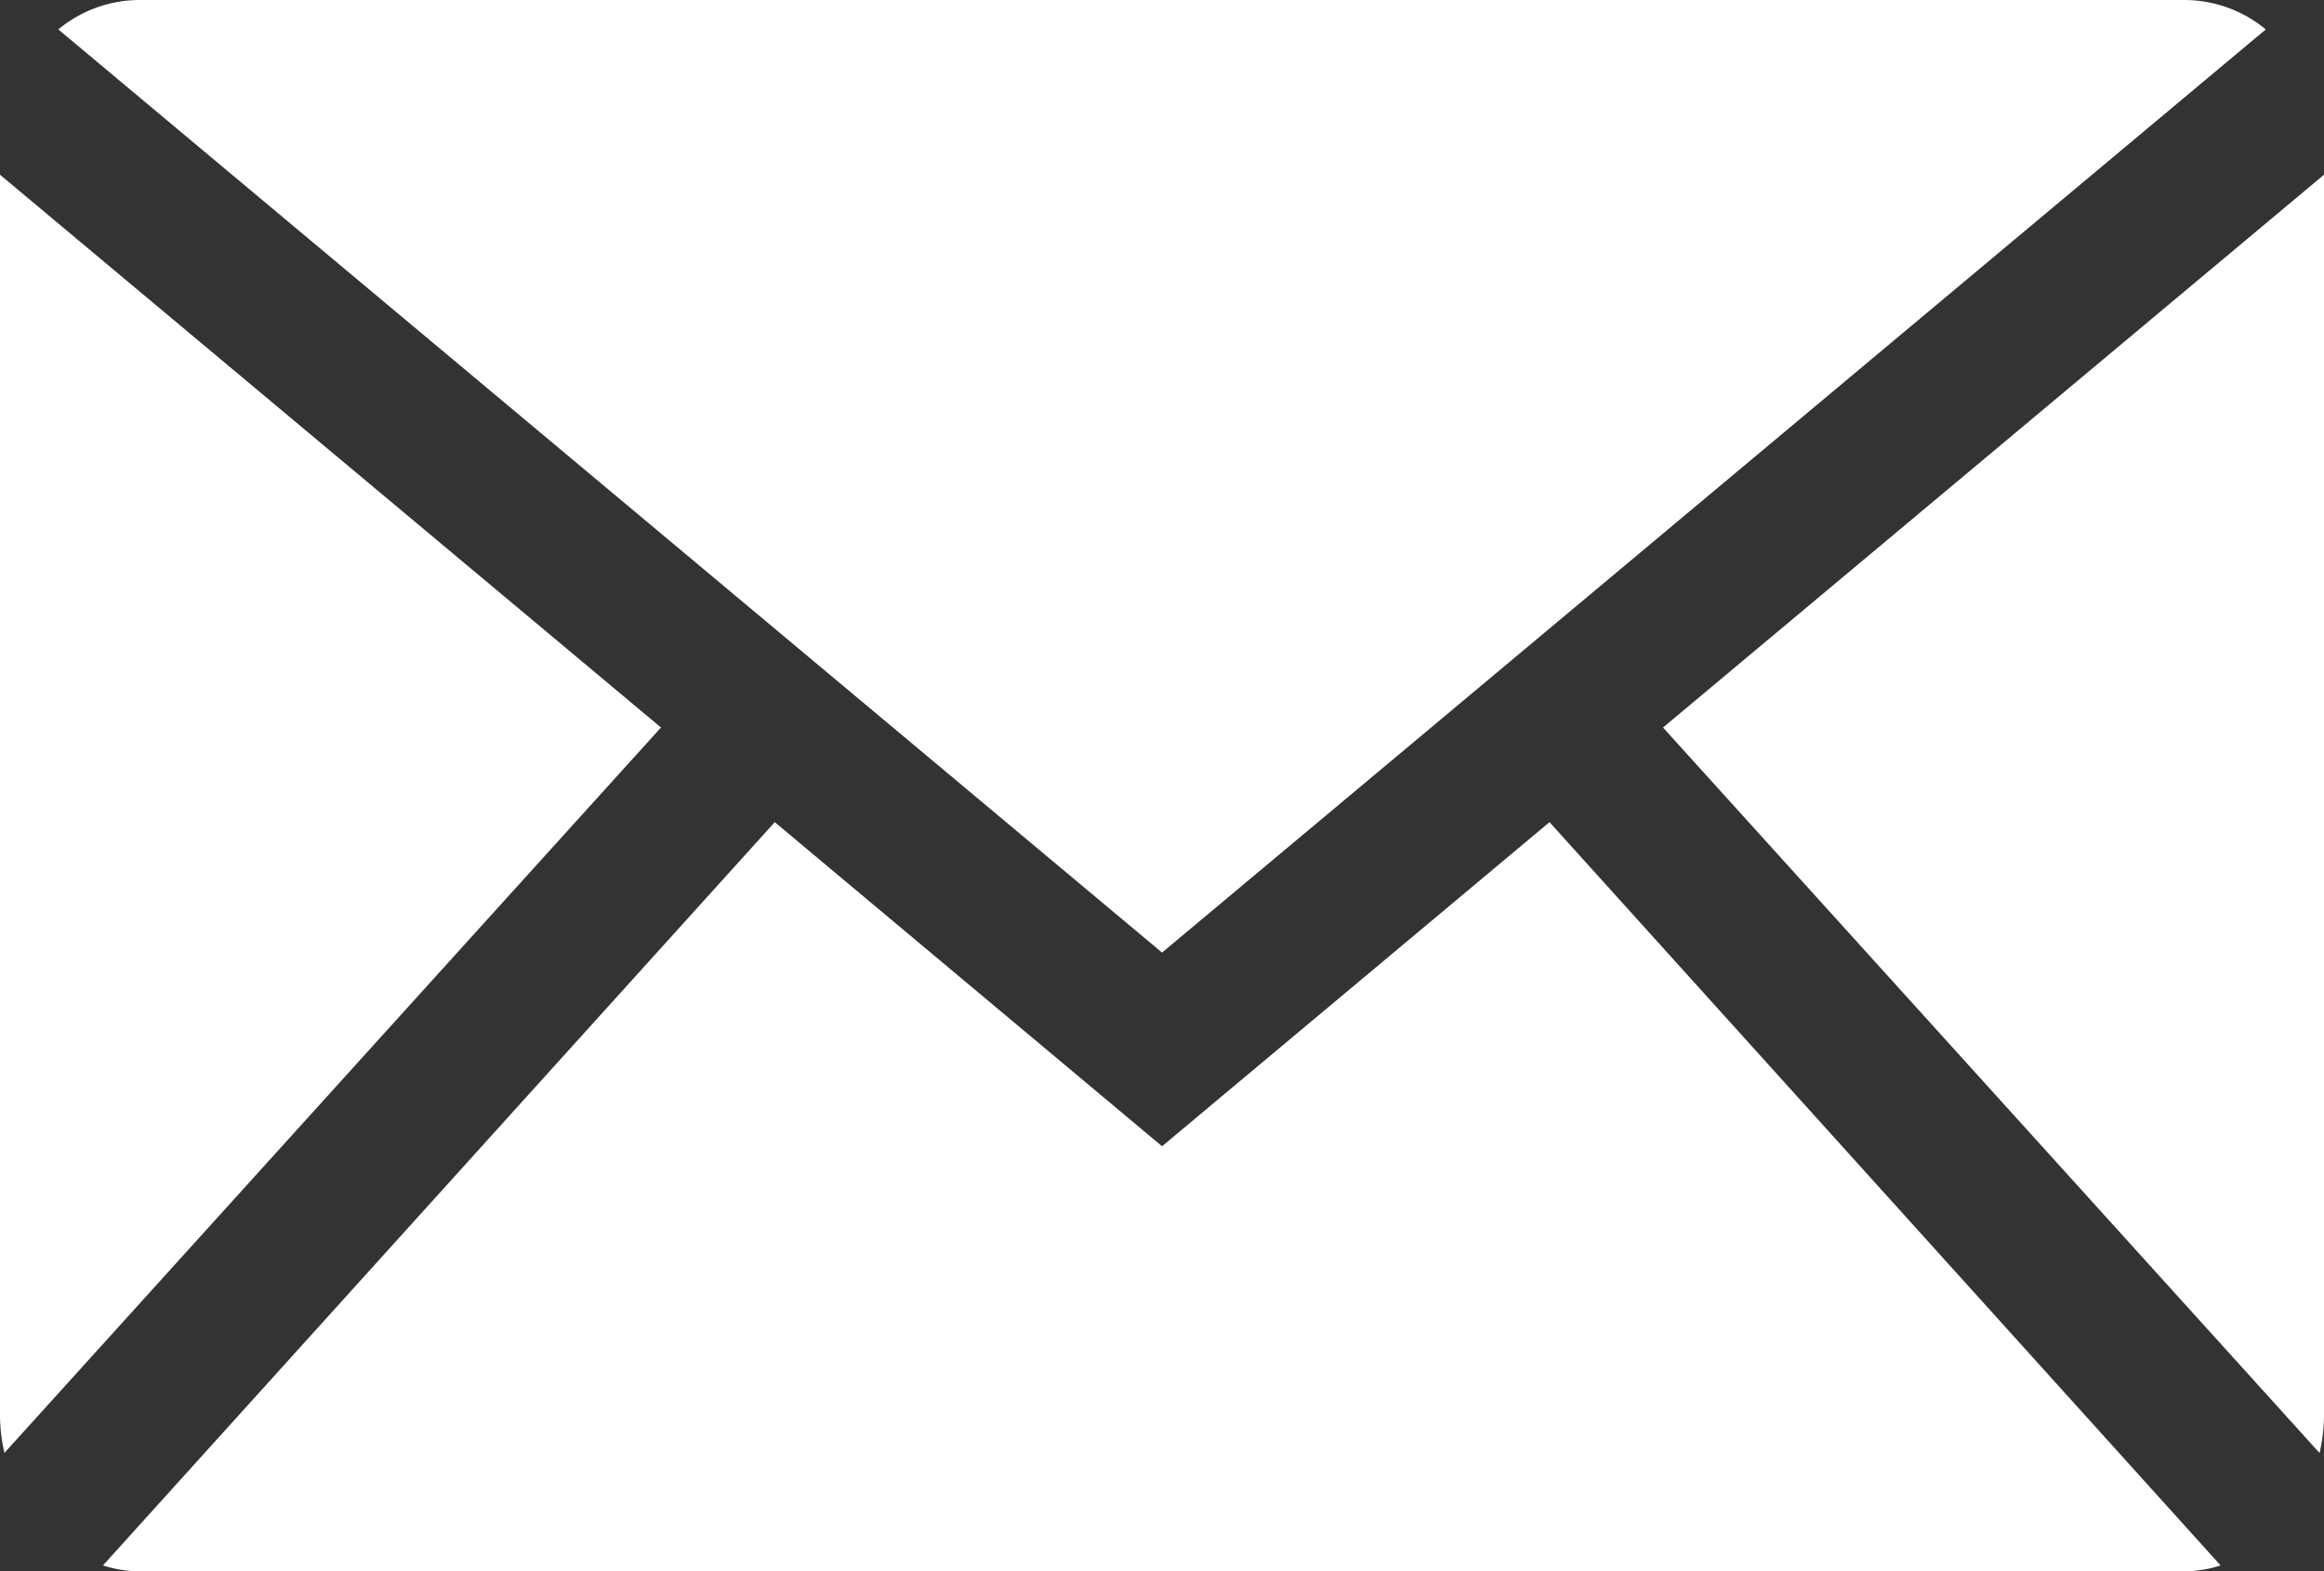 <svg xmlns="http://www.w3.org/2000/svg" xmlns:xlink="http://www.w3.org/1999/xlink" width="26.229" height="17.735" viewBox="0 0 26.229 17.735">
  <rect x="0" y="0" width="26.229" height="17.735" fill="#333333" stroke="none"/>
  <defs>
    <clipPath id="clip-path">
      <rect id="Rectangle_30" data-name="Rectangle 30" width="26.229" height="17.735" fill="#fff"/>
    </clipPath>
  </defs>
  <g id="Groupe_18465" data-name="Groupe 18465" clip-path="url(#clip-path)">
    <path id="Tracé_281" data-name="Tracé 281" d="M14.165,10.751,26.622.332A1.444,1.444,0,0,0,25.713,0H2.616a1.444,1.444,0,0,0-.908.332Z" transform="translate(-1.05 0)" fill="#fff"/>
    <path id="Tracé_282" data-name="Tracé 282" d="M56.159,19.357a1.915,1.915,0,0,0,.05-.418V4.93l-7.46,6.239Z" transform="translate(-29.98 -2.958)" fill="#fff"/>
    <path id="Tracé_283" data-name="Tracé 283" d="M19.344,23.2l-4.373,3.658L10.6,23.2,3.018,31.589a1.389,1.389,0,0,0,.4.067h23.1a1.387,1.387,0,0,0,.4-.067Z" transform="translate(-1.856 -13.921)" fill="#fff"/>
    <path id="Tracé_284" data-name="Tracé 284" d="M7.46,11.169,0,4.93V18.938a1.915,1.915,0,0,0,.05.418Z" transform="translate(0 -2.958)" fill="#fff"/>
  </g>
</svg>
